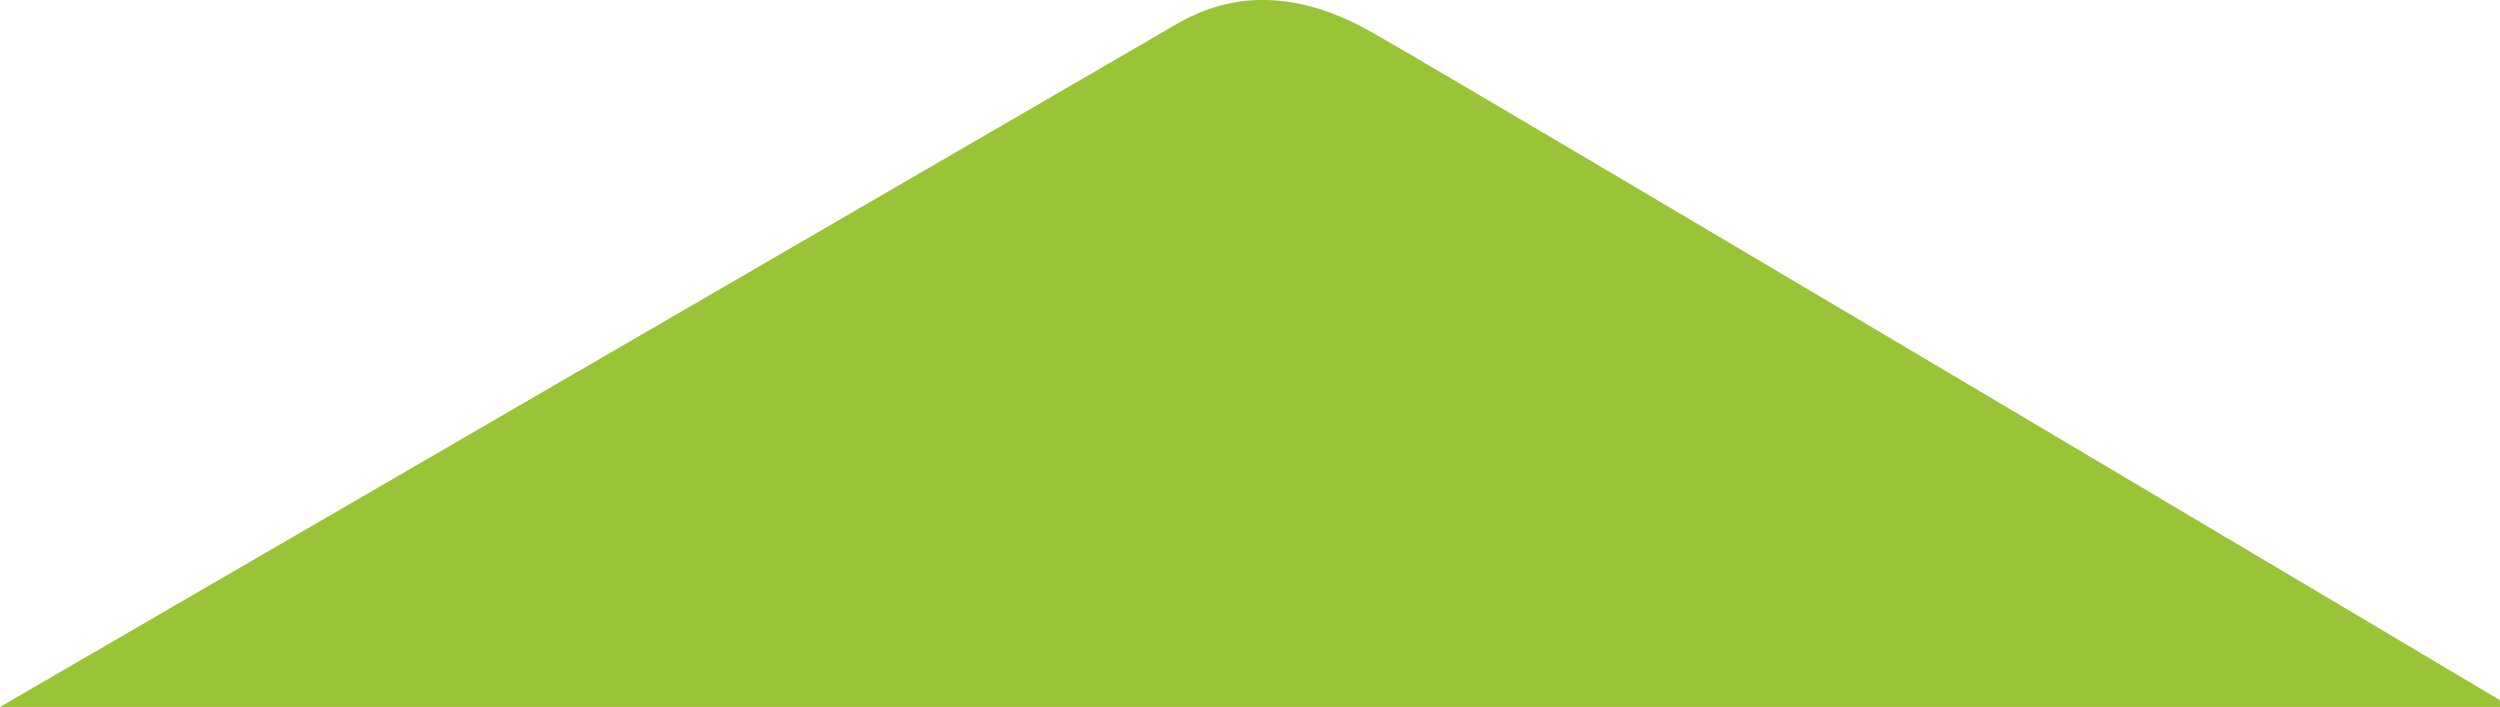 <svg id="Layer_1" data-name="Layer 1" xmlns="http://www.w3.org/2000/svg" viewBox="0 0 704.1 199.1"><defs><style>.cls-1{fill:#9ac437;}</style></defs><title>slide1_green</title><path class="cls-1" d="M707,199.1v-1.9S422.1,27.8,389.3,9.1s-52.8-3.4-59,0L2.9,199.1Z" transform="translate(-2.9)"/></svg>